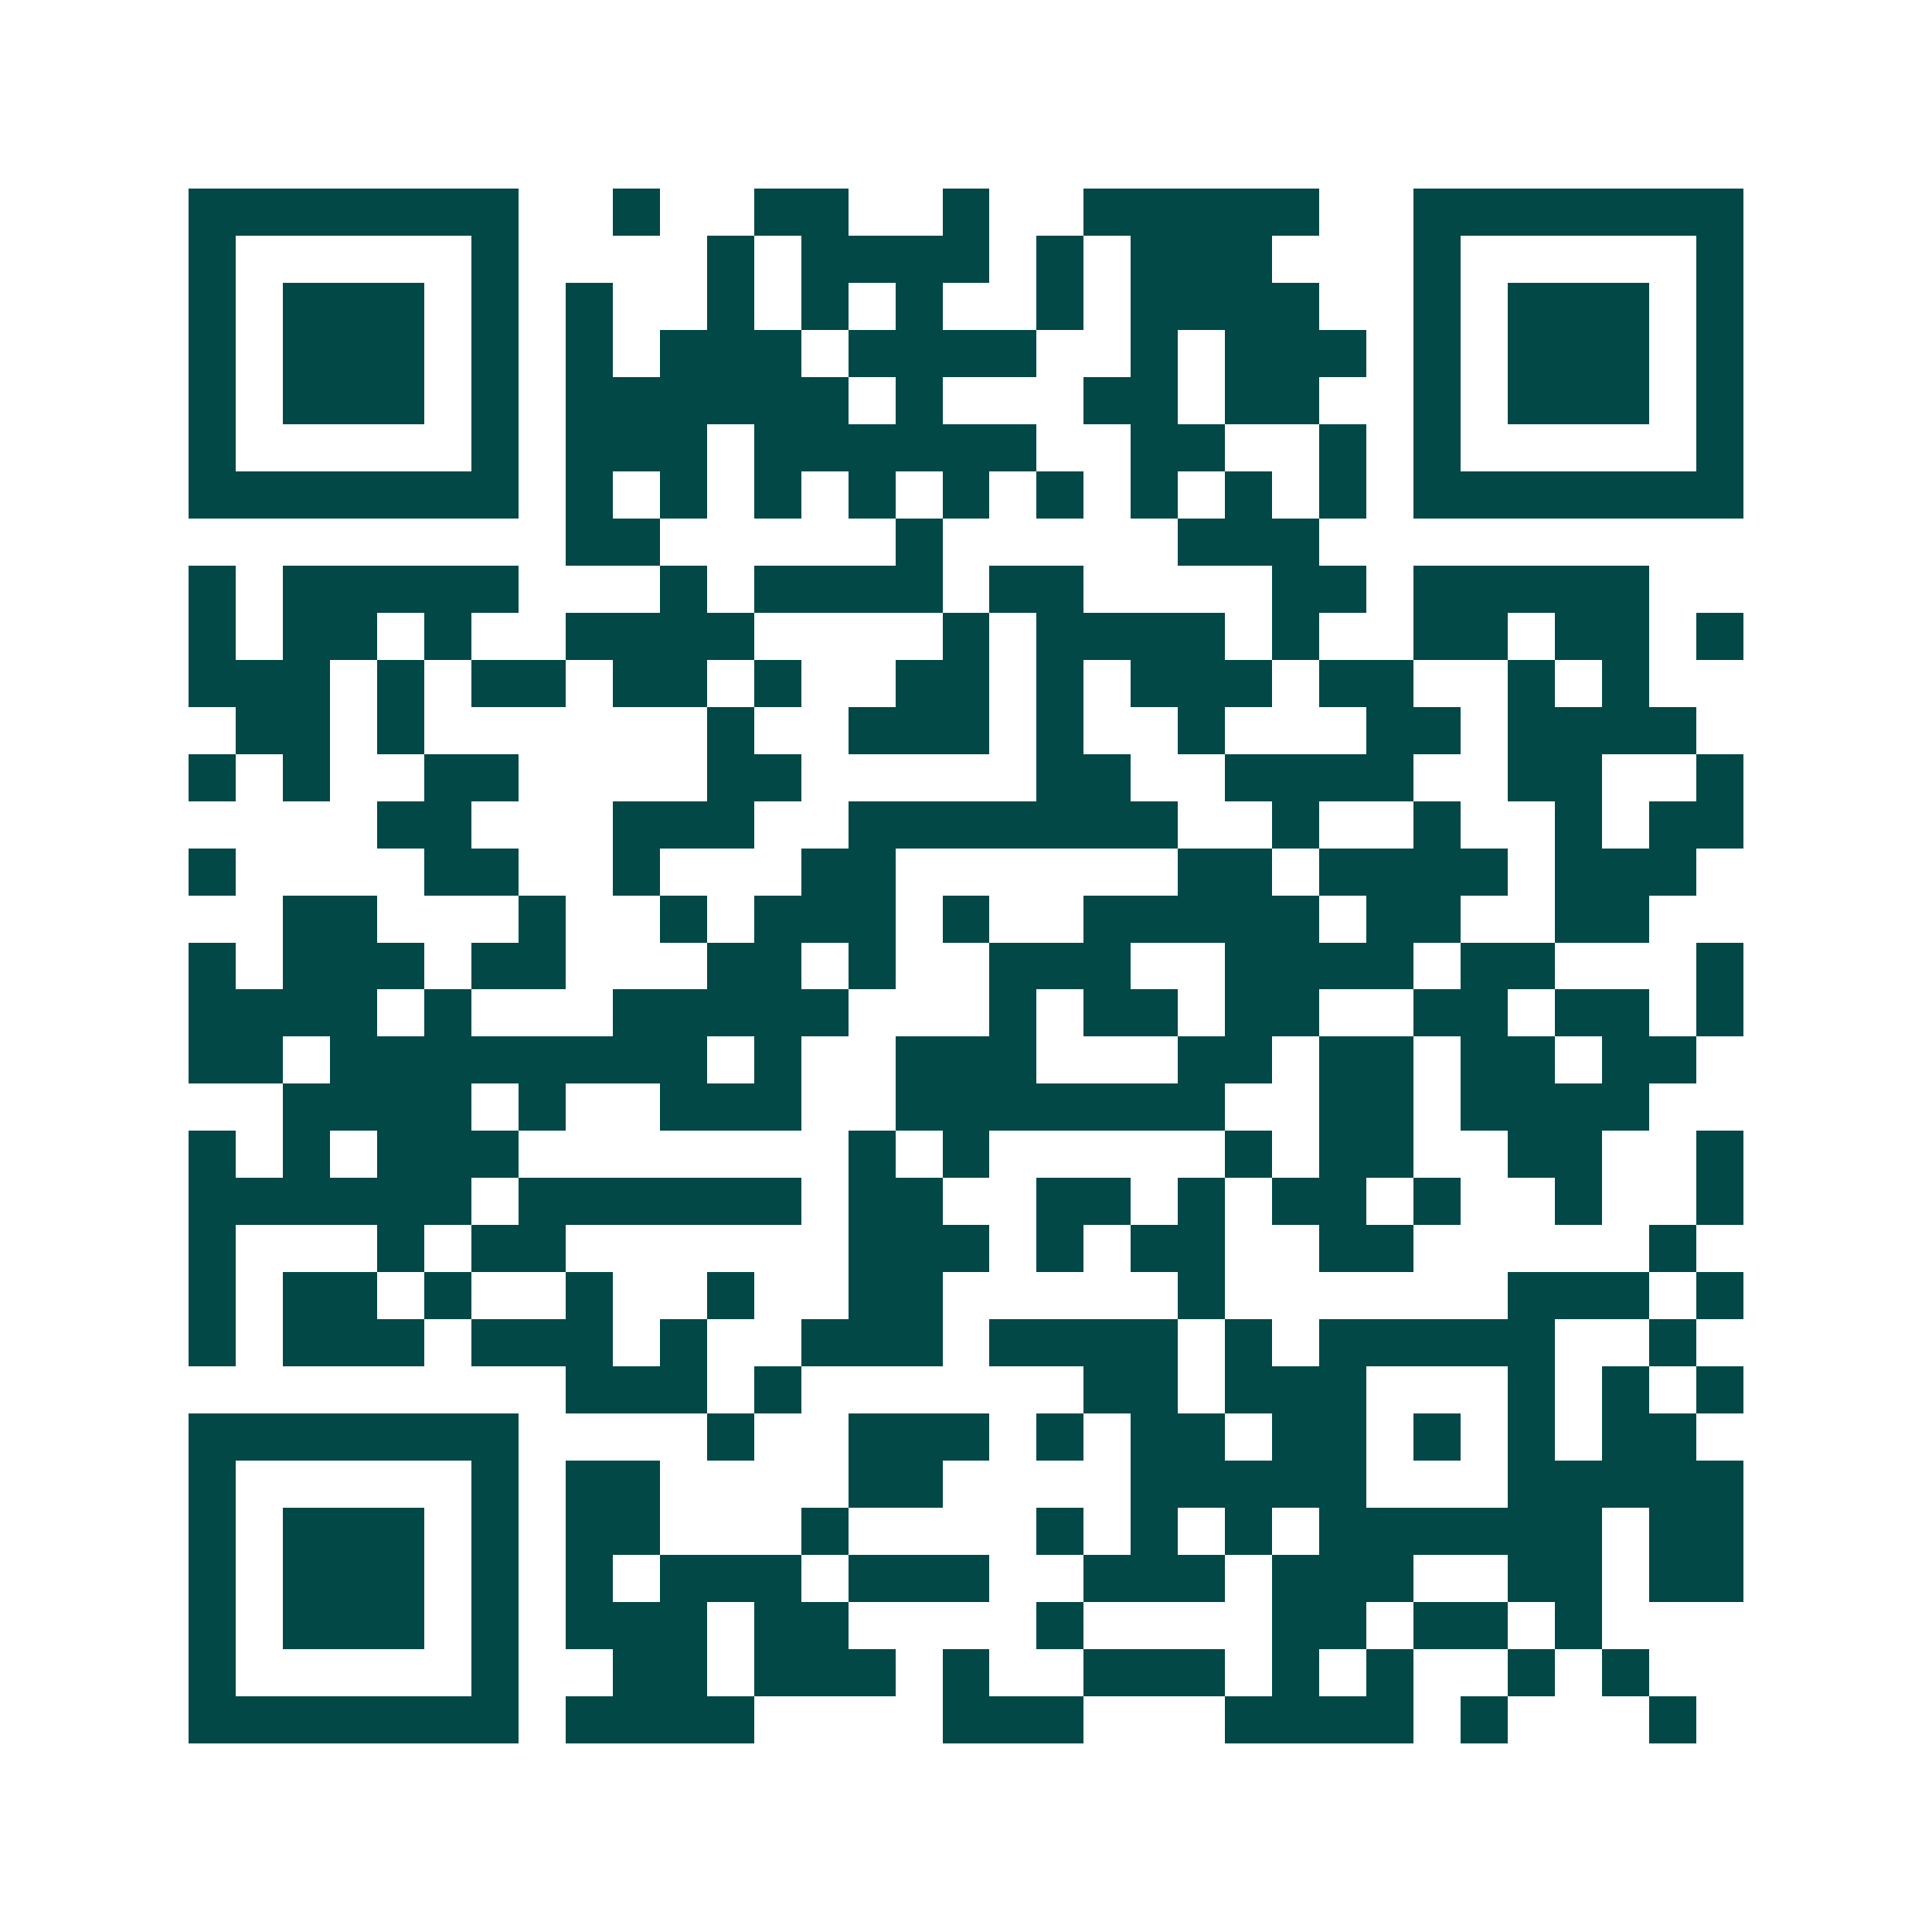 <svg xmlns="http://www.w3.org/2000/svg" width="200" height="200" viewBox="0 0 41 41" shape-rendering="crispEdges"><path fill="#ffffff" d="M0 0h41v41H0z"/><path stroke="#014847" d="M4 4.5h7m2 0h1m2 0h2m2 0h1m2 0h5m2 0h7M4 5.5h1m5 0h1m4 0h1m1 0h4m1 0h1m1 0h3m3 0h1m5 0h1M4 6.5h1m1 0h3m1 0h1m1 0h1m2 0h1m1 0h1m1 0h1m2 0h1m1 0h4m2 0h1m1 0h3m1 0h1M4 7.5h1m1 0h3m1 0h1m1 0h1m1 0h3m1 0h4m2 0h1m1 0h3m1 0h1m1 0h3m1 0h1M4 8.5h1m1 0h3m1 0h1m1 0h6m1 0h1m3 0h2m1 0h2m2 0h1m1 0h3m1 0h1M4 9.5h1m5 0h1m1 0h3m1 0h6m2 0h2m2 0h1m1 0h1m5 0h1M4 10.5h7m1 0h1m1 0h1m1 0h1m1 0h1m1 0h1m1 0h1m1 0h1m1 0h1m1 0h1m1 0h7M12 11.5h2m5 0h1m5 0h3M4 12.5h1m1 0h5m3 0h1m1 0h4m1 0h2m4 0h2m1 0h5M4 13.5h1m1 0h2m1 0h1m2 0h4m4 0h1m1 0h4m1 0h1m2 0h2m1 0h2m1 0h1M4 14.5h3m1 0h1m1 0h2m1 0h2m1 0h1m2 0h2m1 0h1m1 0h3m1 0h2m2 0h1m1 0h1M5 15.5h2m1 0h1m6 0h1m2 0h3m1 0h1m2 0h1m3 0h2m1 0h4M4 16.5h1m1 0h1m2 0h2m4 0h2m5 0h2m2 0h4m2 0h2m2 0h1M8 17.5h2m3 0h3m2 0h7m2 0h1m2 0h1m2 0h1m1 0h2M4 18.5h1m4 0h2m2 0h1m3 0h2m6 0h2m1 0h4m1 0h3M6 19.5h2m3 0h1m2 0h1m1 0h3m1 0h1m2 0h5m1 0h2m2 0h2M4 20.5h1m1 0h3m1 0h2m3 0h2m1 0h1m2 0h3m2 0h4m1 0h2m3 0h1M4 21.5h4m1 0h1m3 0h5m3 0h1m1 0h2m1 0h2m2 0h2m1 0h2m1 0h1M4 22.5h2m1 0h8m1 0h1m2 0h3m3 0h2m1 0h2m1 0h2m1 0h2M6 23.5h4m1 0h1m2 0h3m2 0h7m2 0h2m1 0h4M4 24.5h1m1 0h1m1 0h3m7 0h1m1 0h1m5 0h1m1 0h2m2 0h2m2 0h1M4 25.5h6m1 0h6m1 0h2m2 0h2m1 0h1m1 0h2m1 0h1m2 0h1m2 0h1M4 26.5h1m3 0h1m1 0h2m6 0h3m1 0h1m1 0h2m2 0h2m5 0h1M4 27.5h1m1 0h2m1 0h1m2 0h1m2 0h1m2 0h2m5 0h1m6 0h3m1 0h1M4 28.5h1m1 0h3m1 0h3m1 0h1m2 0h3m1 0h4m1 0h1m1 0h5m2 0h1M12 29.5h3m1 0h1m6 0h2m1 0h3m3 0h1m1 0h1m1 0h1M4 30.5h7m4 0h1m2 0h3m1 0h1m1 0h2m1 0h2m1 0h1m1 0h1m1 0h2M4 31.5h1m5 0h1m1 0h2m4 0h2m4 0h5m3 0h5M4 32.5h1m1 0h3m1 0h1m1 0h2m3 0h1m4 0h1m1 0h1m1 0h1m1 0h6m1 0h2M4 33.5h1m1 0h3m1 0h1m1 0h1m1 0h3m1 0h3m2 0h3m1 0h3m2 0h2m1 0h2M4 34.5h1m1 0h3m1 0h1m1 0h3m1 0h2m4 0h1m4 0h2m1 0h2m1 0h1M4 35.5h1m5 0h1m2 0h2m1 0h3m1 0h1m2 0h3m1 0h1m1 0h1m2 0h1m1 0h1M4 36.5h7m1 0h4m4 0h3m3 0h4m1 0h1m3 0h1"/></svg>

